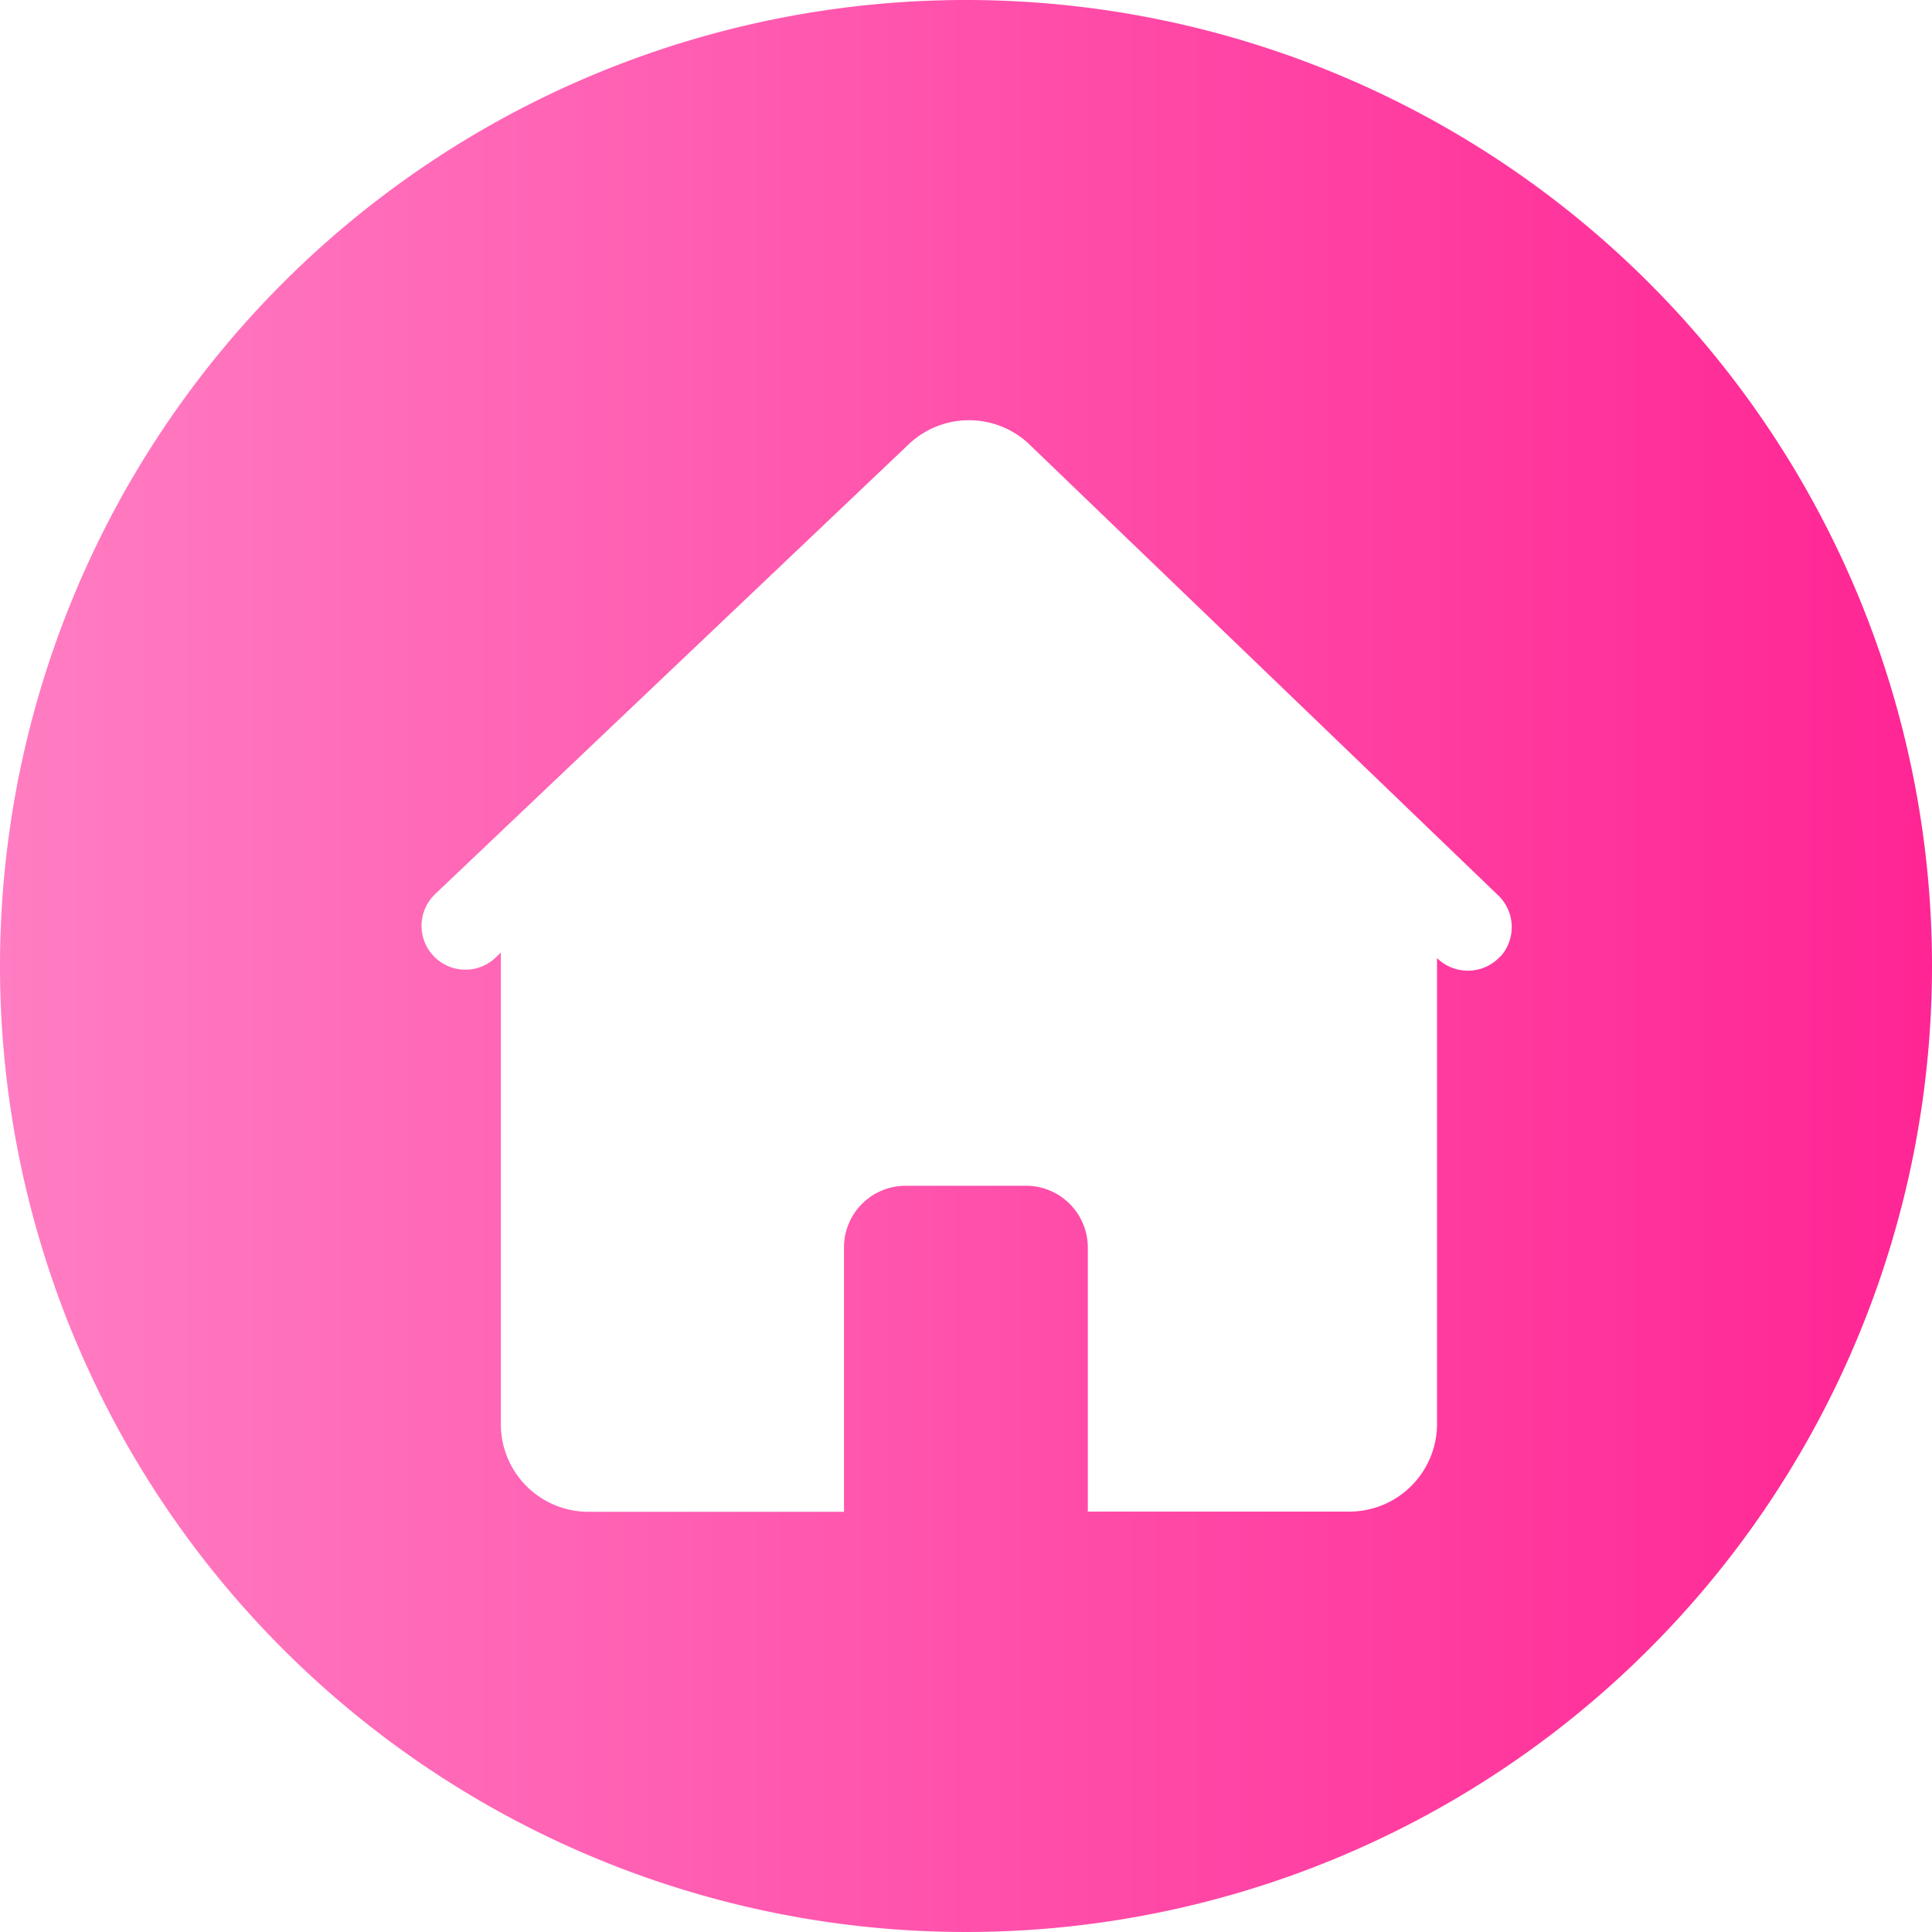 <svg xmlns="http://www.w3.org/2000/svg" xmlns:xlink="http://www.w3.org/1999/xlink" viewBox="0 0 200 200"><defs><linearGradient id="a" y1="100" x2="200" y2="100" gradientUnits="userSpaceOnUse"><stop offset="0" stop-color="#ff7dc2"/><stop offset="1" stop-color="#ff2594"/></linearGradient></defs><title>nav-home</title><path d="M100,0A100,100,0,1,0,200,100,100,100,0,0,0,100,0Zm55.32,99a4.56,4.56,0,0,1-6.56.18v48.2a9.08,9.08,0,0,1-9.09,9.1H112.61V129.15a6.4,6.4,0,0,0-6.4-6.4H93.77a6.38,6.38,0,0,0-6.4,6.4V156.5H60.93a9.06,9.06,0,0,1-9.08-9.1V98.61l-.79.74A4.54,4.54,0,0,1,45,92.6L94.22,45.85a9.07,9.07,0,0,1,12.18,0h0L155,92.6a4.56,4.56,0,0,1,.33,6.42Z" style="fill:url(#a)"/></svg>